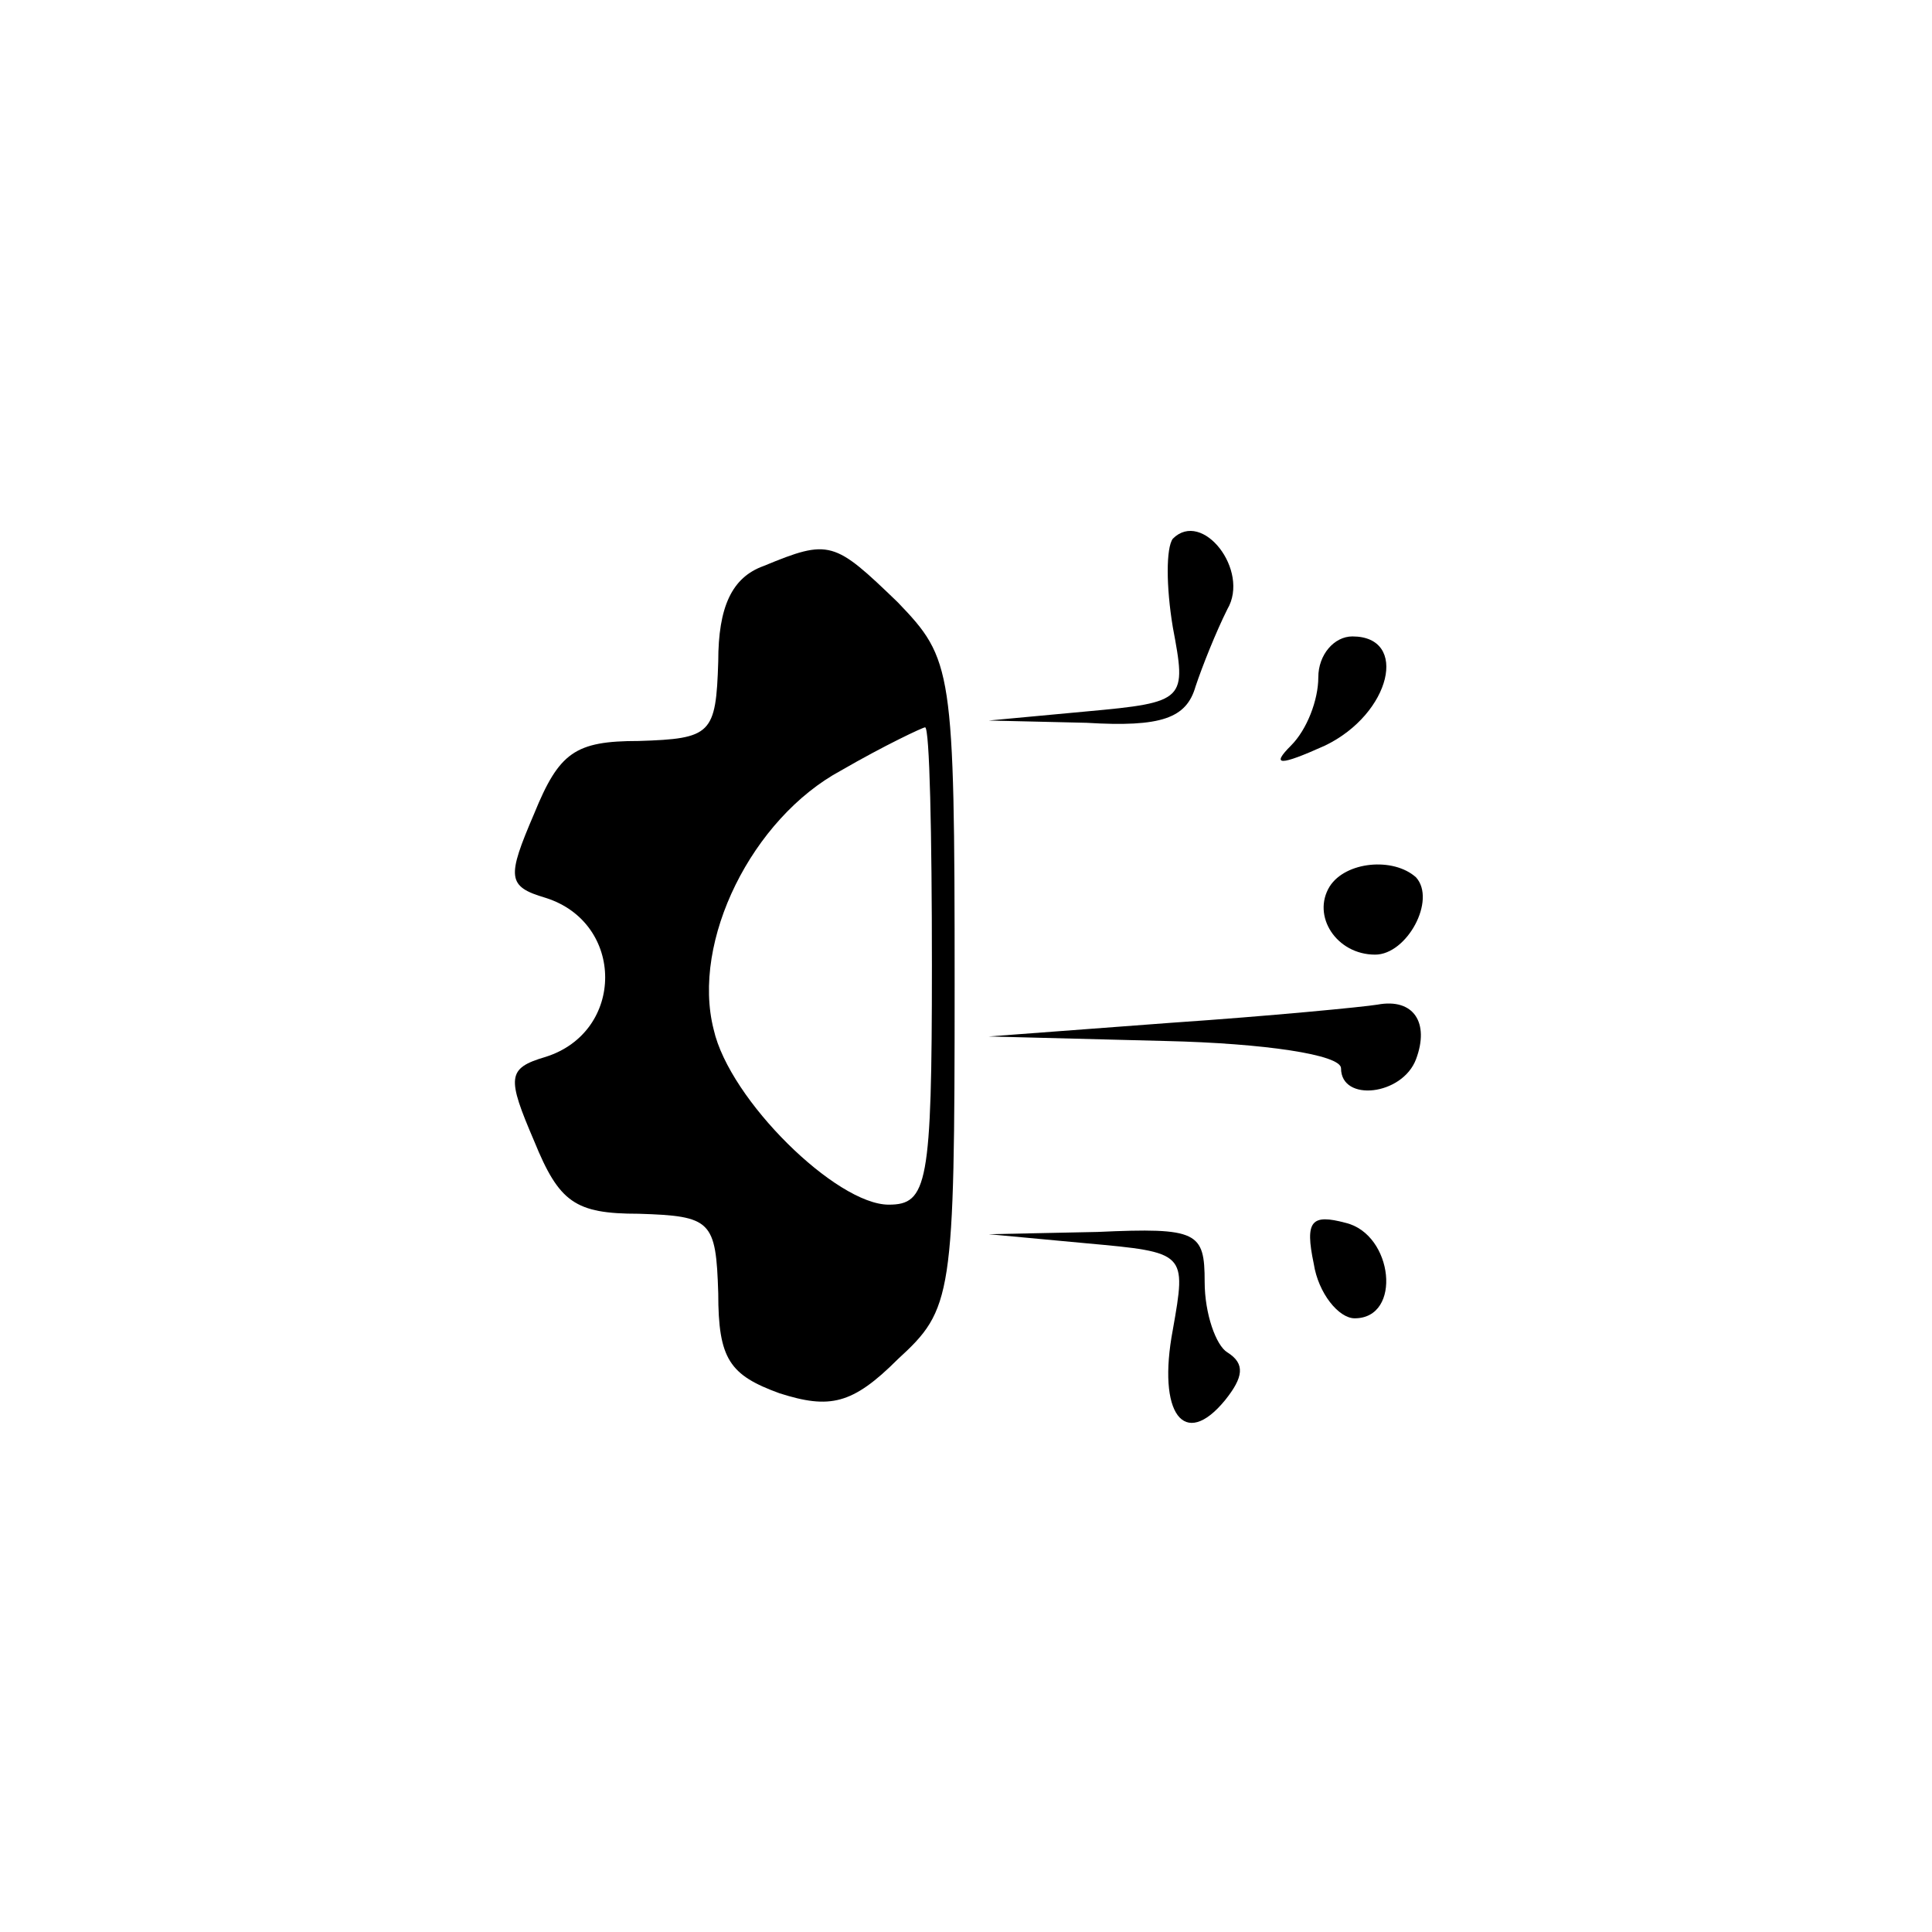 <?xml version="1.0" standalone="no"?>
<!DOCTYPE svg PUBLIC "-//W3C//DTD SVG 20010904//EN"
 "http://www.w3.org/TR/2001/REC-SVG-20010904/DTD/svg10.dtd">
<svg version="1.0" xmlns="http://www.w3.org/2000/svg"
 width="85pt" height="85pt" viewBox="0 0 85 85"
 preserveAspectRatio="xMidYMid meet">

<g transform="translate(0,85) scale(0.1,-0.1)"
fill="#000000" stroke="none">
<path d="M516 613 c-3 -4 -3 -21 0 -39 6 -32 6 -33 -38 -37 l-43 -4 43 -1 c33
-2 44 2 48 16 3 9 9 24 14 34 10 17 -11 44 -24 31z"/>
<path d="M336 601 c-14 -5 -20 -18 -20 -42 -1 -32 -3 -34 -35 -35 -28 0 -35
-5 -46 -32 -12 -28 -12 -32 5 -37 35 -11 35 -59 0 -70 -17 -5 -17 -9 -5 -37
11 -27 18 -32 46 -32 32 -1 34 -3 35 -35 0 -29 5 -36 27 -44 22 -7 32 -5 52
15 24 22 25 27 25 165 0 139 -1 143 -25 168 -28 27 -30 28 -59 16z m74 -176
c0 -96 -2 -105 -19 -105 -23 0 -70 46 -77 77 -10 39 17 93 56 114 19 11 36 19
37 19 2 0 3 -47 3 -105z"/>
<path d="M580 552 c0 -10 -5 -23 -12 -30 -9 -9 -5 -9 15 0 29 14 37 48 12 48
-8 0 -15 -8 -15 -18z"/>
<path d="M585 460 c-8 -13 3 -30 20 -30 14 0 27 24 18 34 -10 9 -31 7 -38 -4z"/>
<path d="M515 400 l-80 -6 78 -2 c43 -1 77 -6 77 -12 0 -15 27 -12 33 4 6 16
-1 27 -17 24 -6 -1 -47 -5 -91 -8z"/>
<path d="M578 294 c2 -13 11 -24 18 -24 21 0 17 37 -4 42 -15 4 -18 1 -14 -18z"/>
<path d="M478 303 c44 -4 44 -4 38 -38 -7 -37 5 -53 23 -31 8 10 9 16 1 21 -5
3 -10 17 -10 31 0 22 -3 24 -47 22 l-48 -1 43 -4z"/>
</g>
</svg>
